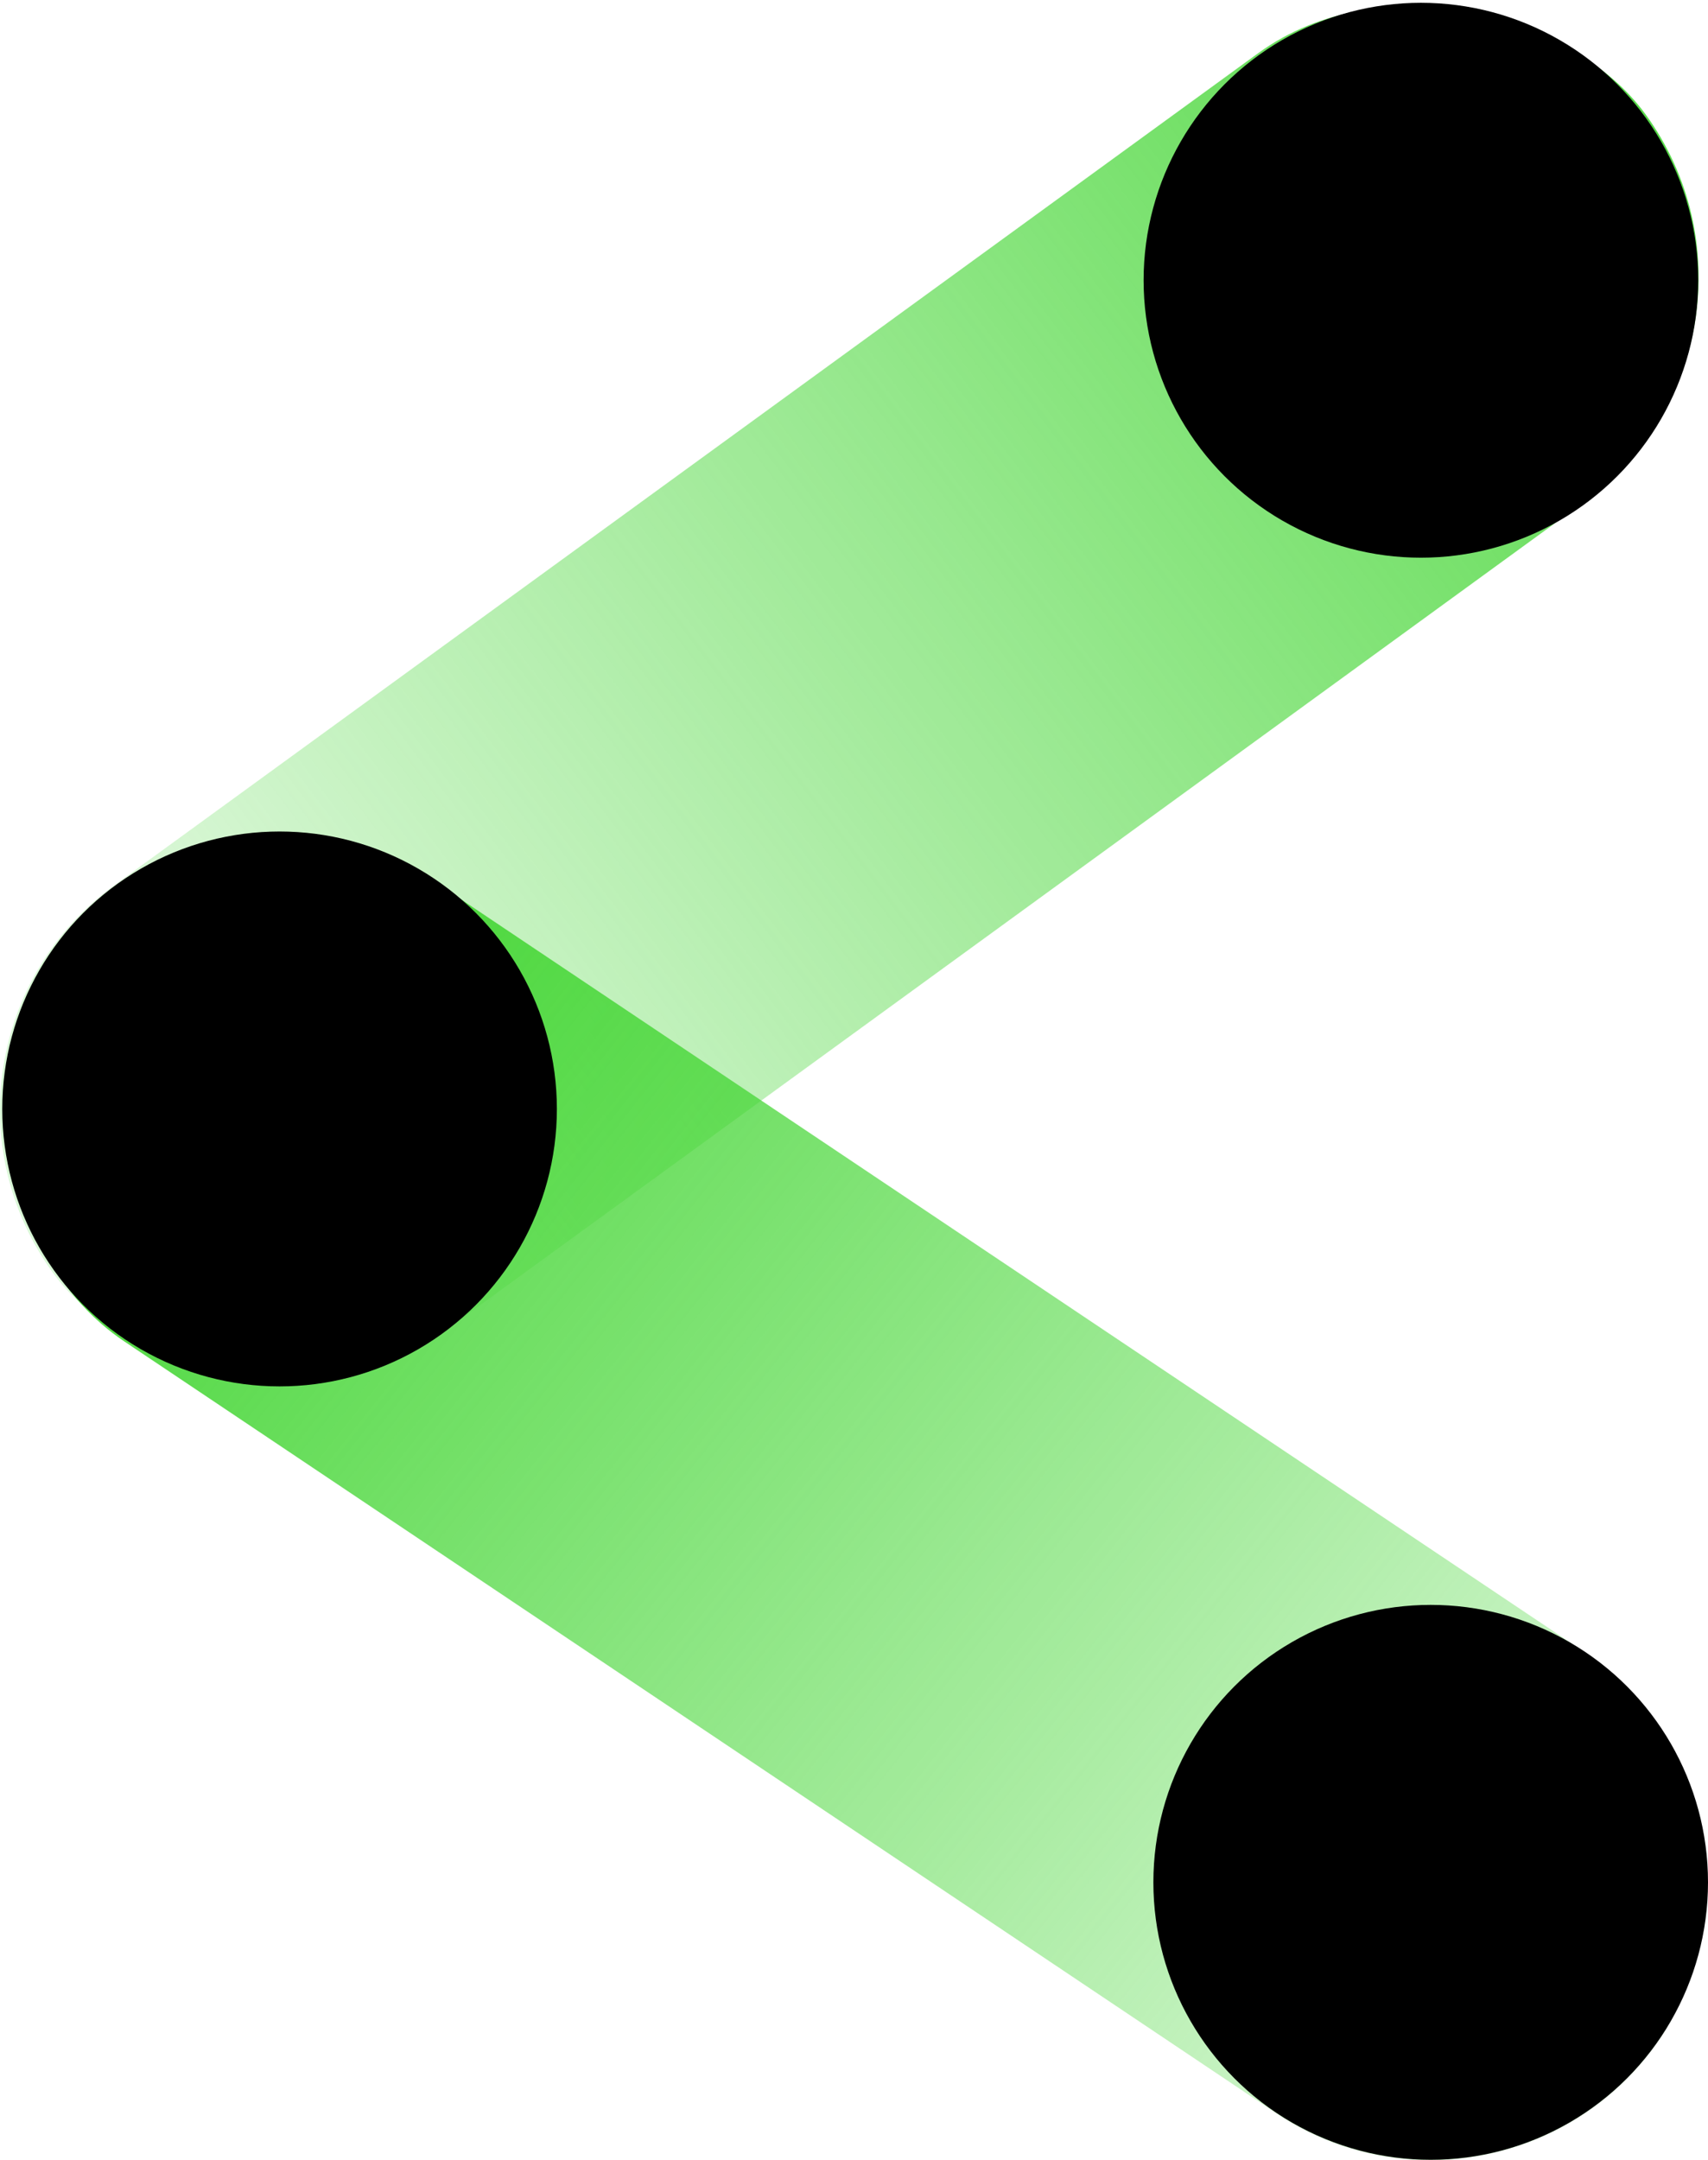 <svg xmlns="http://www.w3.org/2000/svg" xmlns:xlink="http://www.w3.org/1999/xlink" viewBox="0 0 159.09 201.11"><defs><style>.cls-1{fill:url(#未命名的渐变_4);}.cls-2{fill:url(#未命名的渐变_5);}</style><linearGradient id="未命名的渐变_4" x1="6449.61" y1="-5052.5" x2="6268.89" y2="-5048.97" gradientTransform="translate(-6372.1 5115.3) scale(1.01 1)" gradientUnits="userSpaceOnUse"><stop offset="0" stop-color="#41d531" stop-opacity="0.2"/><stop offset="1" stop-color="#41d531"/></linearGradient><linearGradient id="未命名的渐变_5" x1="1232.97" y1="672.14" x2="1412.75" y2="657.59" gradientTransform="matrix(1, 0, 0, -1, -1245.55, 804.04)" gradientUnits="userSpaceOnUse"><stop offset="0.05" stop-color="#41d531" stop-opacity="0.2"/><stop offset="1" stop-color="#41d531"/></linearGradient></defs><title>资源 64</title><g id="图层_2" data-name="图层 2"><g id="图层_1-2" data-name="图层 1"><rect class="cls-1" x="-12.59" y="38.74" width="183.4" height="51.65" rx="25.83" transform="translate(181.06 70.27) rotate(143.98)"/><rect class="cls-2" x="-10.79" y="113.53" width="180.78" height="51.65" rx="25.83" transform="translate(68.2 299.44) rotate(-146.19)"/><circle cx="132.35" cy="26.09" r="25.83"/><circle cx="133.26" cy="175.24" r="25.83"/><circle cx="26.04" cy="103.24" r="25.83"/></g></g></svg>